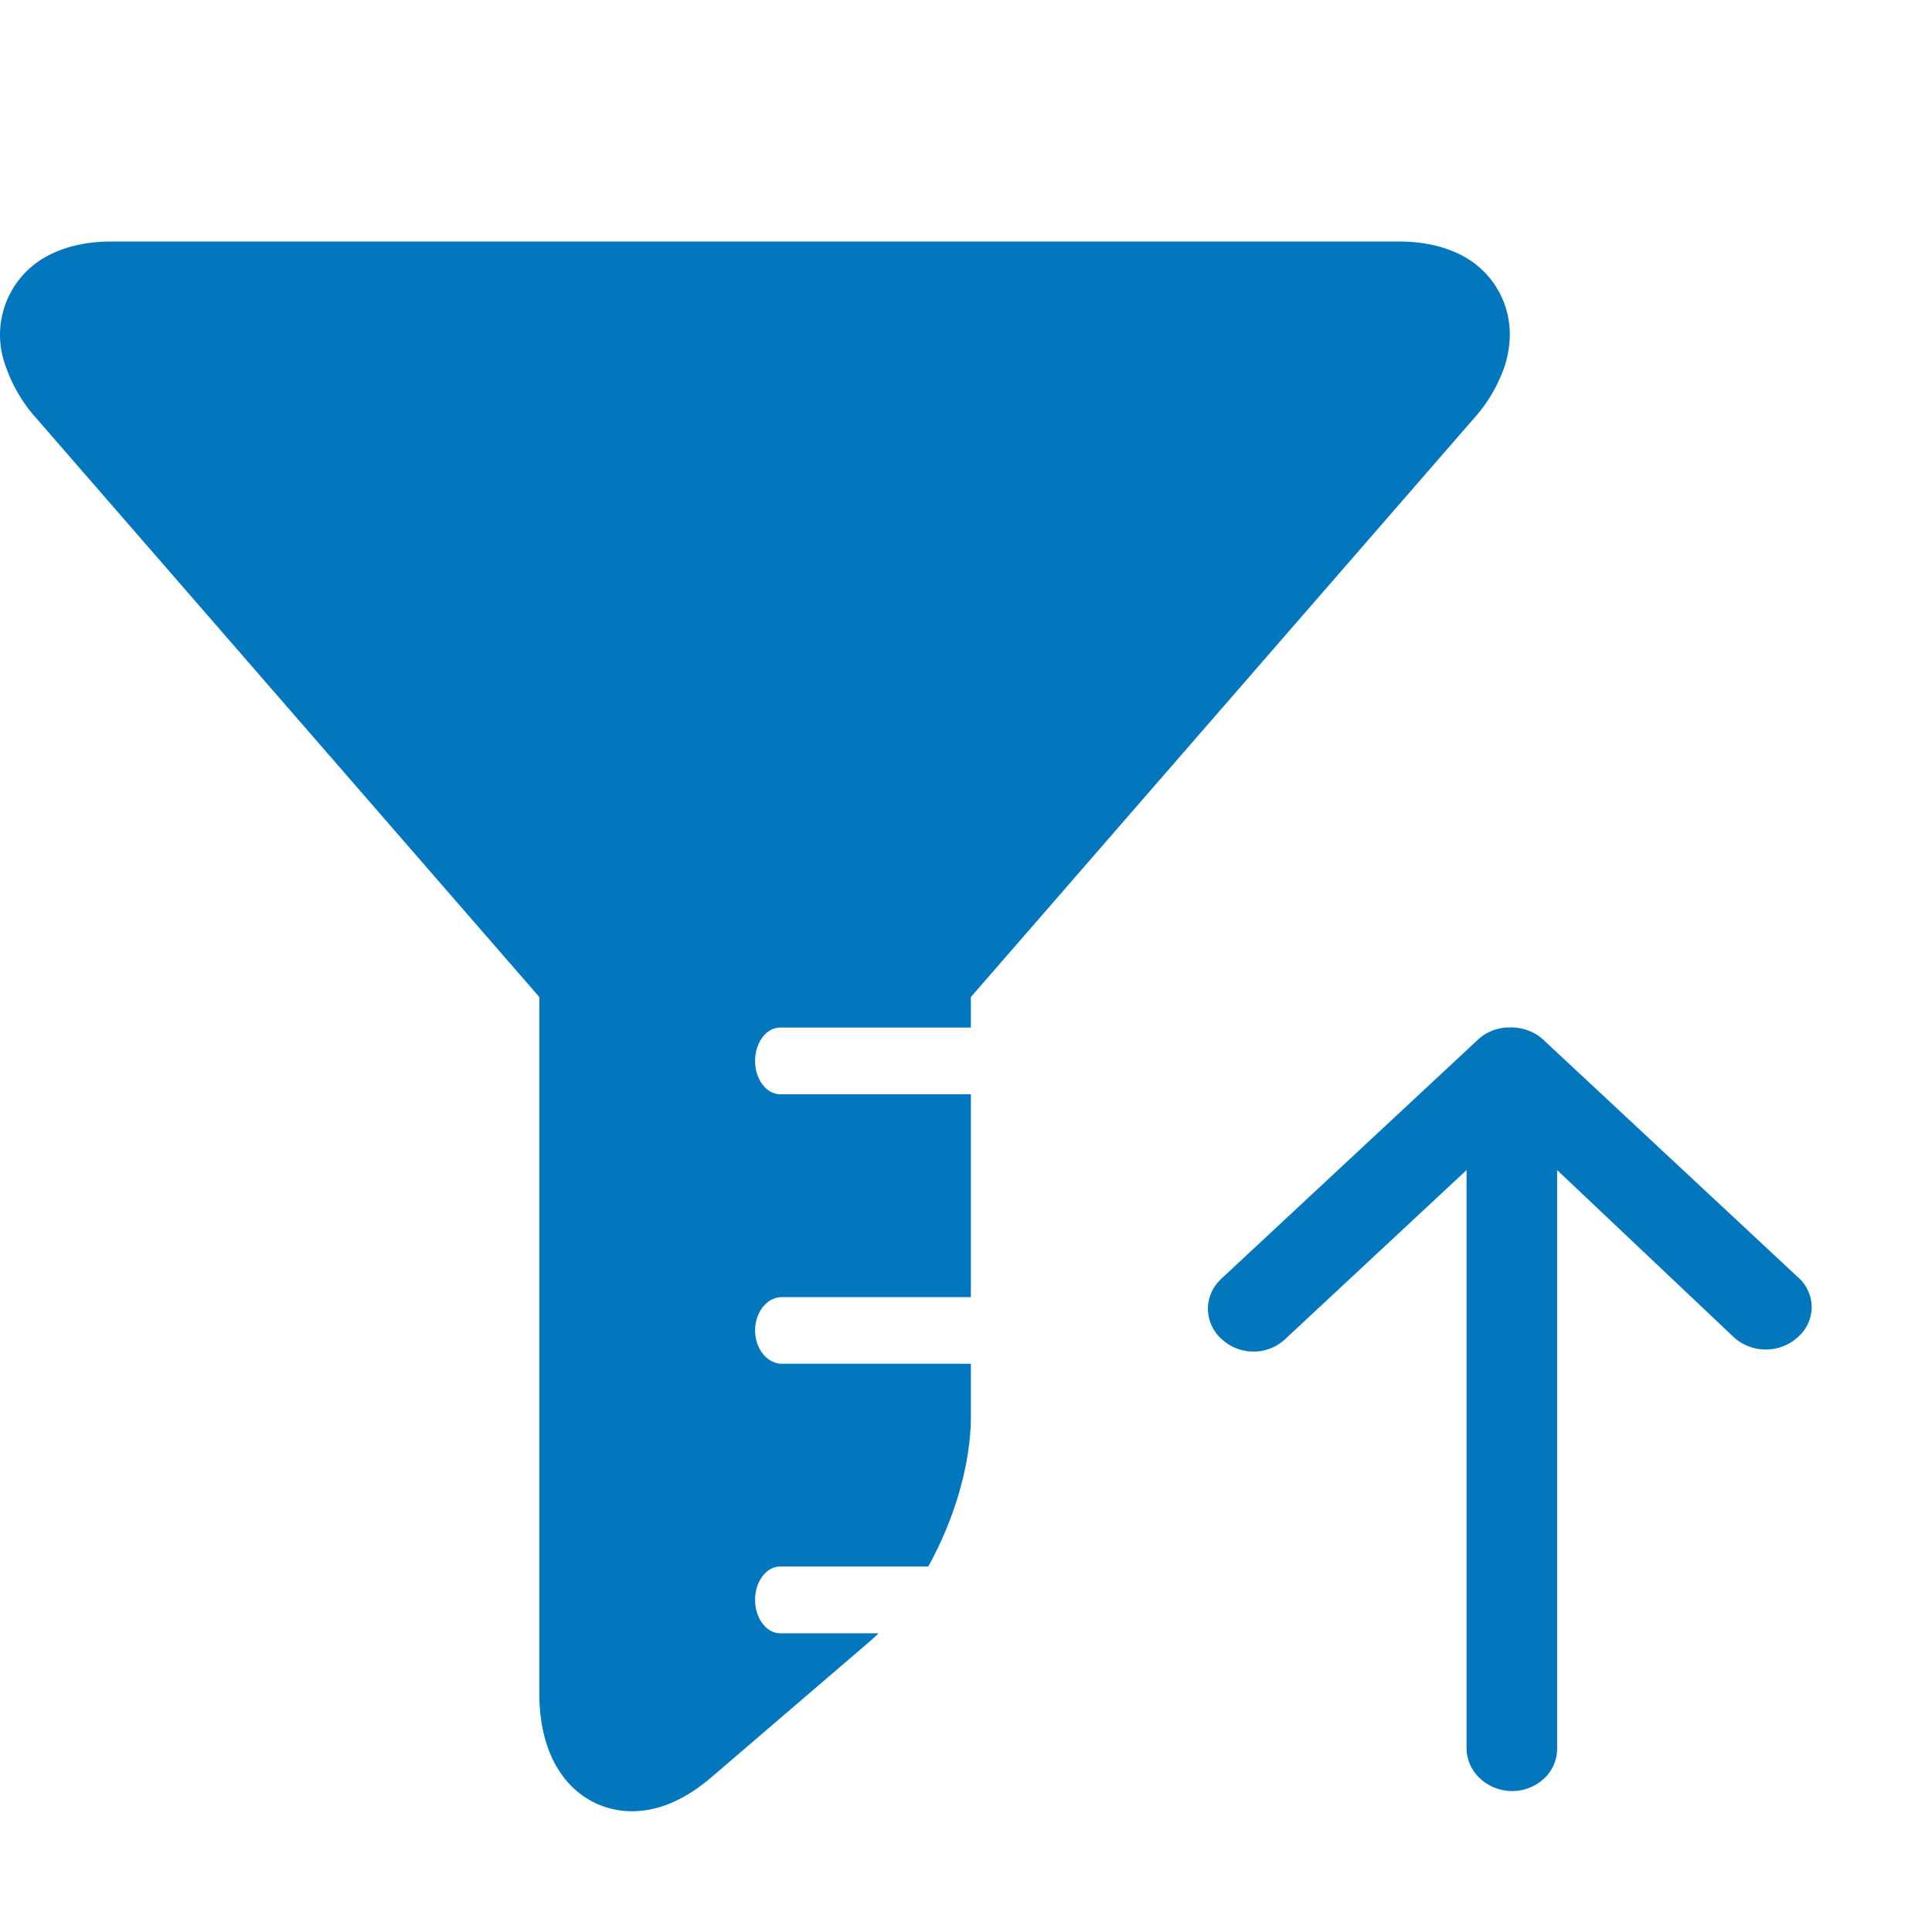 <?xml version="1.0" standalone="no"?><!DOCTYPE svg PUBLIC "-//W3C//DTD SVG 1.1//EN" "http://www.w3.org/Graphics/SVG/1.1/DTD/svg11.dtd"><svg t="1763030164515" class="icon" viewBox="0 0 1024 1024" version="1.1" xmlns="http://www.w3.org/2000/svg" p-id="139075" xmlns:xlink="http://www.w3.org/1999/xlink" width="200" height="200"><path d="M514.59 544.64H413.534c-7.36 0-13.312 7.872-13.312 17.664 0 9.728 5.952 17.664 13.312 17.664h101.056v107.52H414.494c-7.872 0-14.272 7.872-14.272 17.664 0 9.728 6.4 17.664 14.272 17.664h100.096v27.648c0 25.6-8.768 54.848-22.592 79.808H413.534c-7.36 0-13.312 7.936-13.312 17.664 0 9.792 5.952 17.728 13.312 17.728h52.16a112 112 0 0 1-5.696 5.184l-83.2 71.36c-13.824 11.776-27.904 17.792-41.856 17.792-24.448 0-49.088-19.328-49.088-62.528V528.448L19.422 221.888a80.256 80.256 0 0 1-16.384-27.712 47.424 47.424 0 0 1 25.6-60.224C37.342 129.984 47.646 128 59.294 128h681.856c11.648 0 22.016 1.984 30.72 5.952a47.424 47.424 0 0 1 24.576 24.704c4.672 10.88 4.992 23.168 1.024 35.52a80.256 80.256 0 0 1-16.384 27.712l-266.496 306.56v16.192z m310.72 75.52v306.368a21.568 21.568 0 0 1-6.848 16.064 24.96 24.96 0 0 1-17.152 6.72c-13.312-0.192-24-10.368-24-22.784V620.16l-95.936 89.408a24.32 24.32 0 0 1-17.024 6.784 24.448 24.448 0 0 1-17.024-6.784 21.632 21.632 0 0 1-7.104-15.872c0-5.952 2.56-11.712 7.04-15.872l135.808-126.528a24.32 24.32 0 0 1 16.832-6.72 25.6 25.6 0 0 1 17.28 5.76l135.744 126.592a21.184 21.184 0 0 1 7.296 15.872 21.184 21.184 0 0 1-7.296 15.872 24.96 24.96 0 0 1-17.024 6.592 24.96 24.96 0 0 1-17.024-6.592l-93.568-88.512z" fill="#0277BD" p-id="139076"></path></svg>